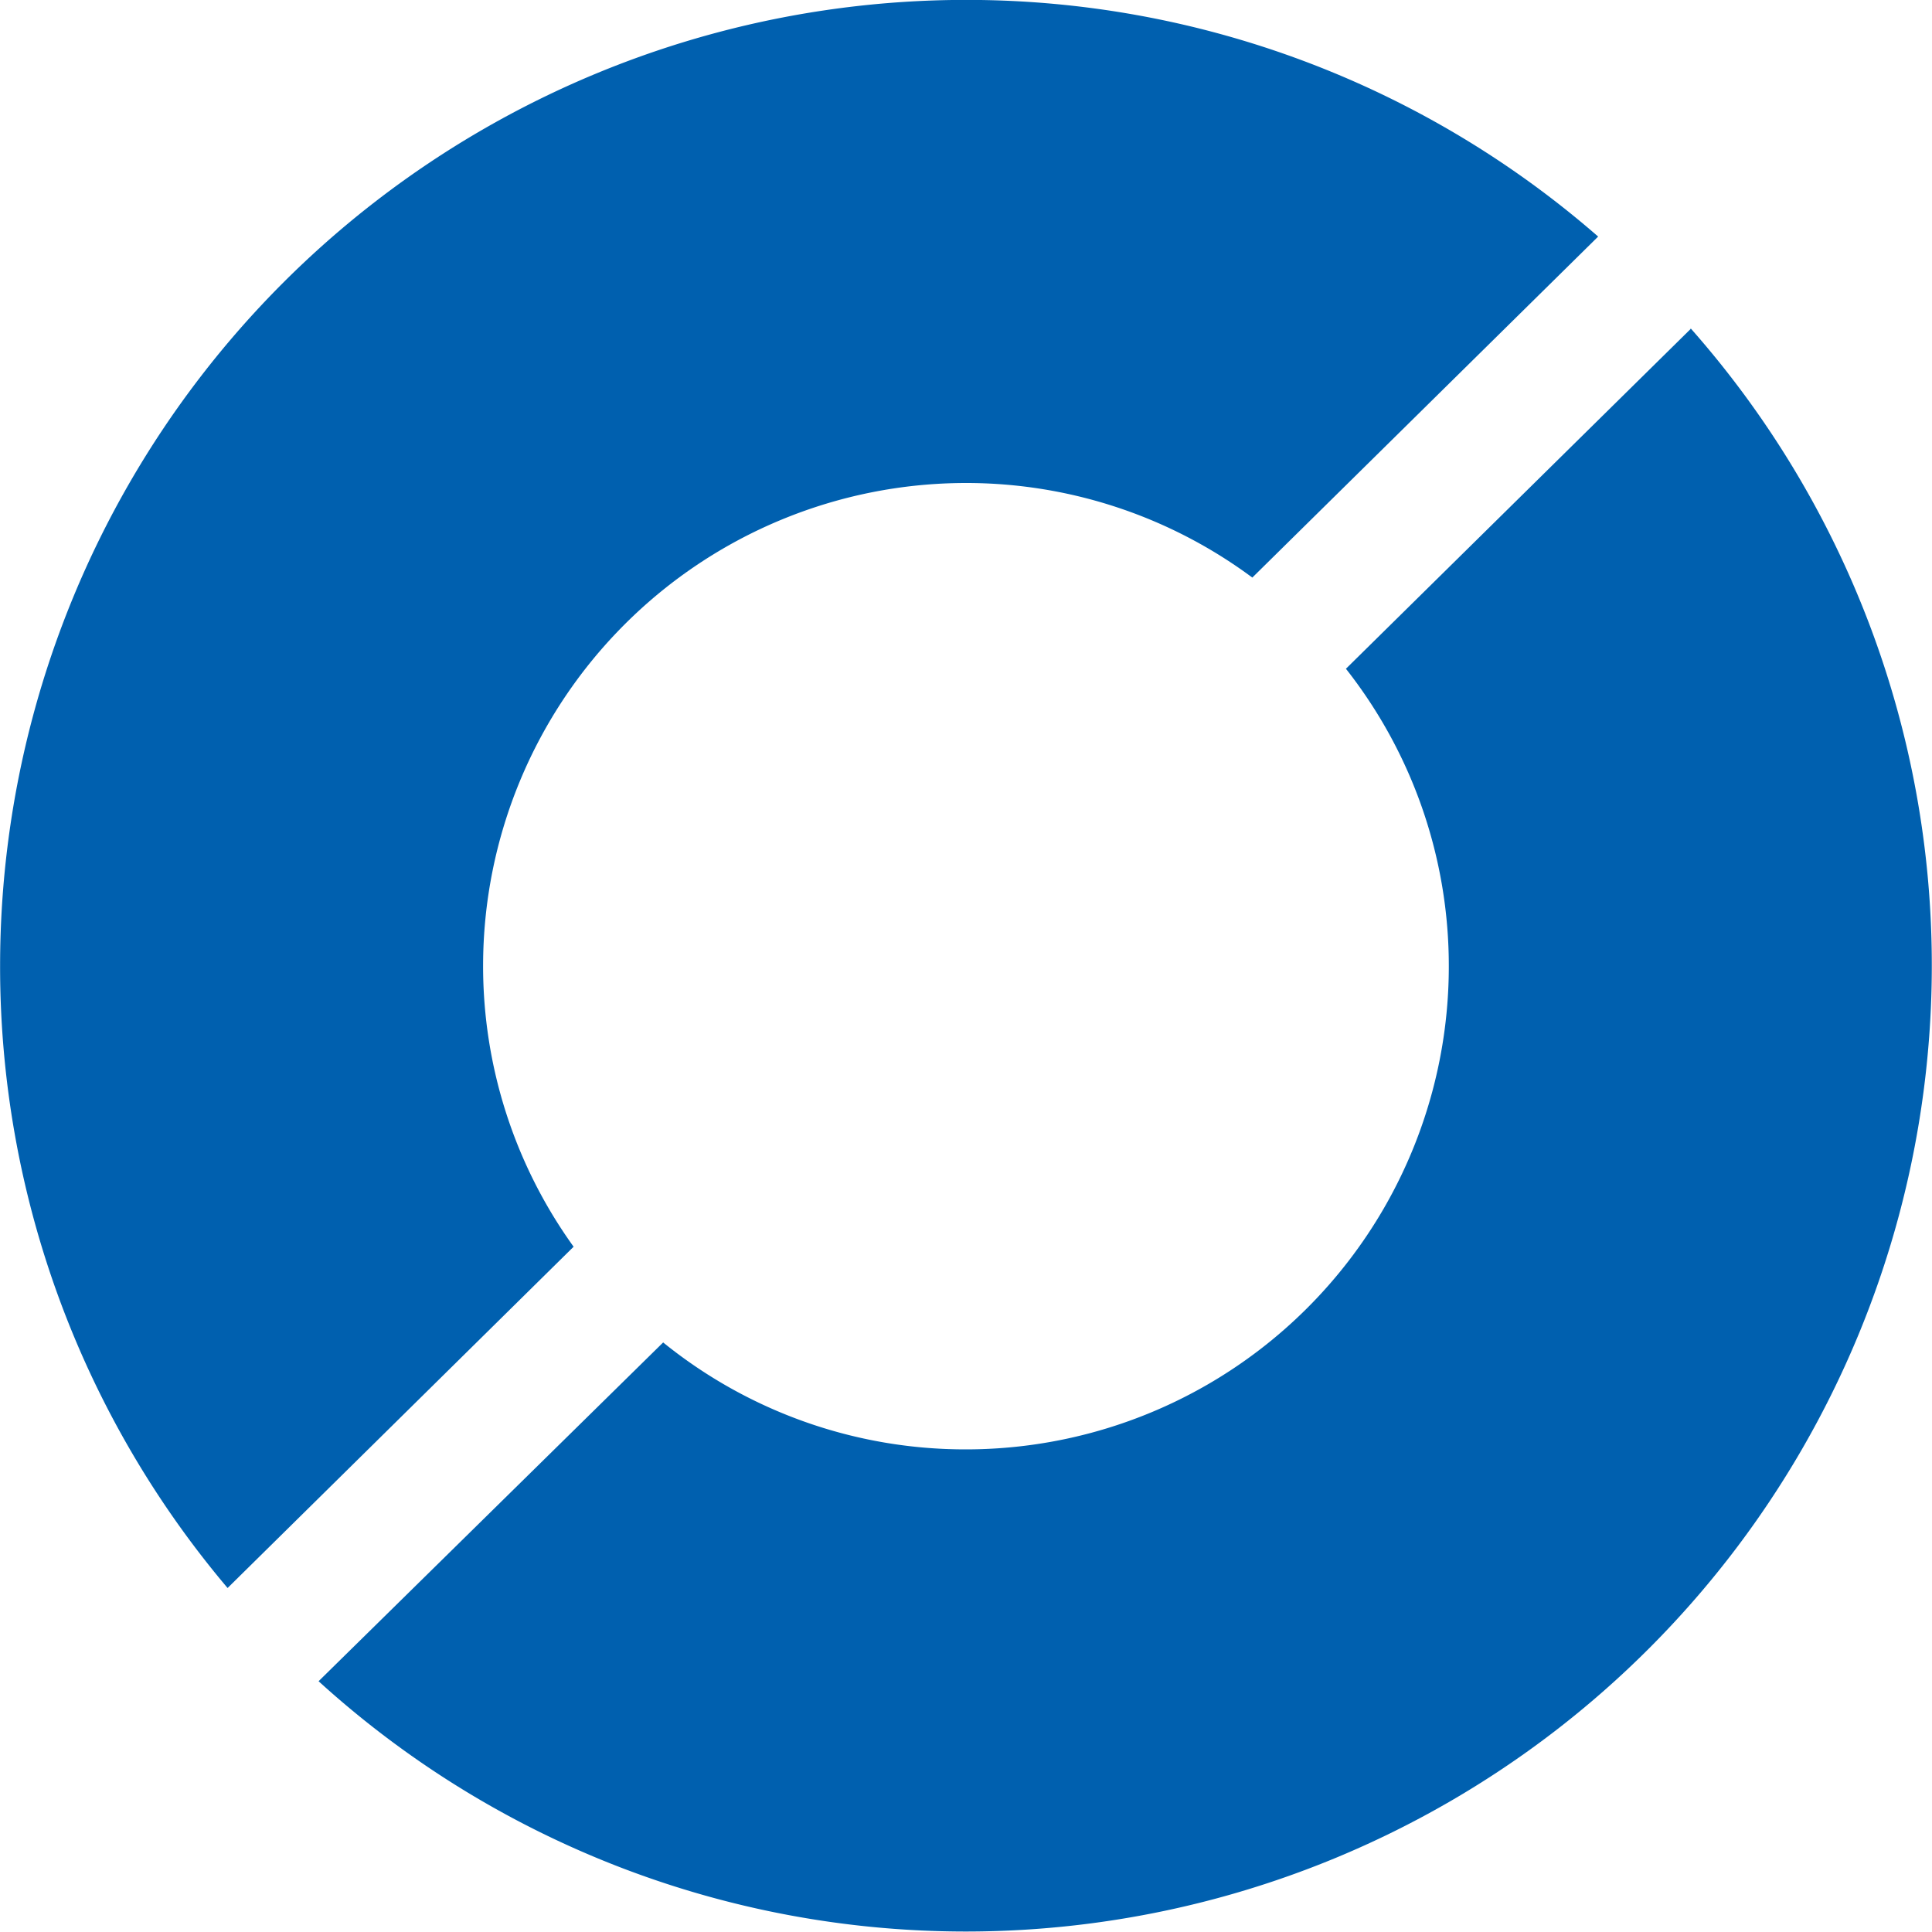 <svg xmlns="http://www.w3.org/2000/svg" xmlns:xlink="http://www.w3.org/1999/xlink" width="20" height="20" viewBox="0 0 20 20"><defs><clipPath id="a"><path d="M0-680.308H20v-20H0Z" transform="translate(0 700.308)" fill="#0060af"/></clipPath><clipPath id="c"><rect width="20" height="20"/></clipPath></defs><g id="b" clip-path="url(#c)"><g clip-path="url(#a)"><g transform="translate(0 0)"><path d="M-203.037-439.014a4.972,4.972,0,0,1-.937-2.906,5,5,0,0,1,5-5,4.97,4.97,0,0,1,2.963.979l3.58-3.53a9.947,9.947,0,0,0-6.543-2.45,10,10,0,0,0-10,10,9.959,9.959,0,0,0,2.355,6.44Z" transform="translate(208.975 451.92)" fill="#0060af"/></g><g transform="translate(3.298 3.404)" style="isolation:isolate"><path d="M-485.695,0l-3.57,3.519A4.972,4.972,0,0,1-488.2,6.6a5,5,0,0,1-5,5,4.97,4.97,0,0,1-3.133-1.107L-499.9,14a9.955,9.955,0,0,0,6.7,2.591,10,10,0,0,0,10-10,9.951,9.951,0,0,0-2.5-6.6" transform="translate(499.9)" fill="#0060af"/></g></g></g></svg>